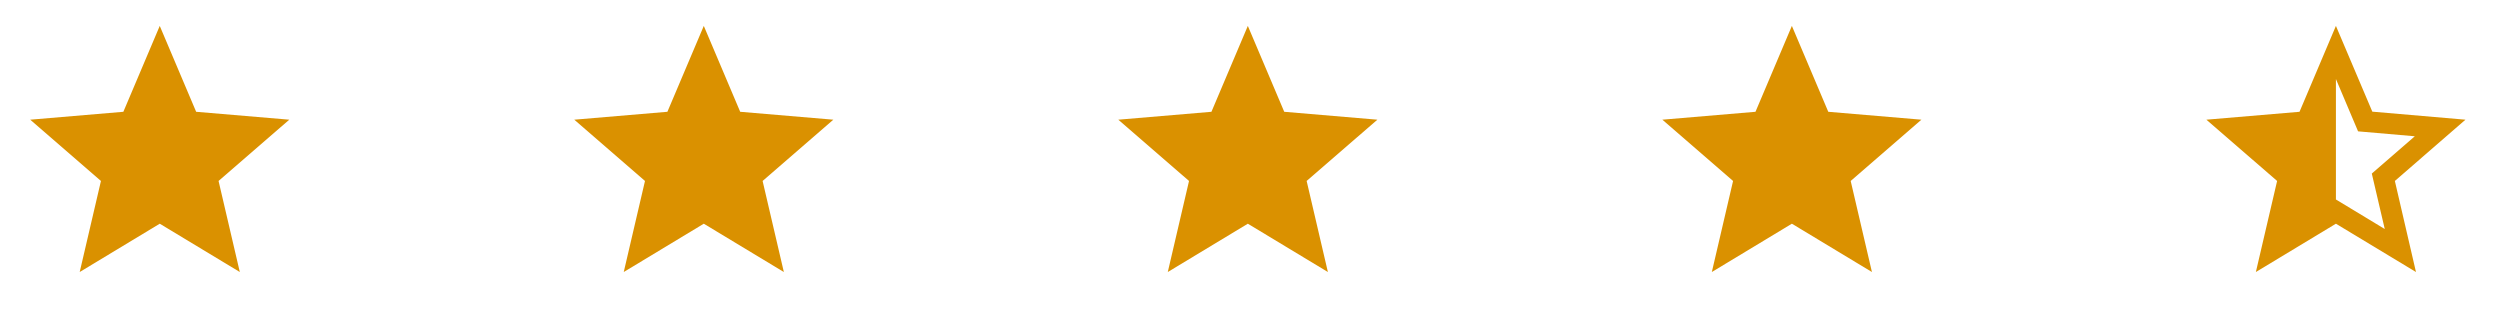 <svg width="193" height="24" viewBox="0 0 193 24" fill="none" xmlns="http://www.w3.org/2000/svg">
<g clip-path="url(#clip0_497_3212)">
<path d="M12.333 17.27L18.513 21L16.873 13.97L22.333 9.24L15.143 8.63L12.333 2L9.523 8.63L2.333 9.24L7.793 13.97L6.153 21L12.333 17.27Z" fill="#DA9100"/>
</g>
<g clip-path="url(#clip1_497_3212)">
<path d="M54.333 17.27L60.513 21L58.873 13.97L64.333 9.24L57.143 8.63L54.333 2L51.523 8.63L44.333 9.24L49.793 13.97L48.153 21L54.333 17.27Z" fill="#DA9100"/>
</g>
<g clip-path="url(#clip2_497_3212)">
<path d="M96.333 17.27L102.513 21L100.873 13.97L106.333 9.24L99.143 8.63L96.333 2L93.523 8.63L86.333 9.24L91.793 13.97L90.153 21L96.333 17.27Z" fill="#DA9100"/>
</g>
<g clip-path="url(#clip3_497_3212)">
<path d="M138.333 17.27L144.513 21L142.873 13.97L148.333 9.24L141.143 8.63L138.333 2L135.523 8.63L128.333 9.24L133.793 13.97L132.153 21L138.333 17.27Z" fill="#DA9100"/>
</g>
<g clip-path="url(#clip4_497_3212)">
<path d="M190.333 9.24L183.143 8.62L180.333 2L177.523 8.63L170.333 9.24L175.793 13.97L174.153 21L180.333 17.27L186.513 21L184.883 13.97L190.333 9.24ZM180.333 15.4V6.1L182.043 10.14L186.423 10.52L183.103 13.4L184.103 17.68L180.333 15.4Z" fill="#DA9100"/>
</g>
<defs>
<clipPath id="clip0_497_3212">
<rect width="24" height="24" fill="white" transform="translate(0.333)"/>
</clipPath>
<clipPath id="clip1_497_3212">
<rect width="24" height="24" fill="white" transform="translate(42.333)"/>
</clipPath>
<clipPath id="clip2_497_3212">
<rect width="24" height="24" fill="white" transform="translate(84.333)"/>
</clipPath>
<clipPath id="clip3_497_3212">
<rect width="24" height="24" fill="white" transform="translate(126.333)"/>
</clipPath>
<clipPath id="clip4_497_3212">
<rect width="24" height="24" fill="white" transform="translate(168.333)"/>
</clipPath>
</defs>
</svg>
